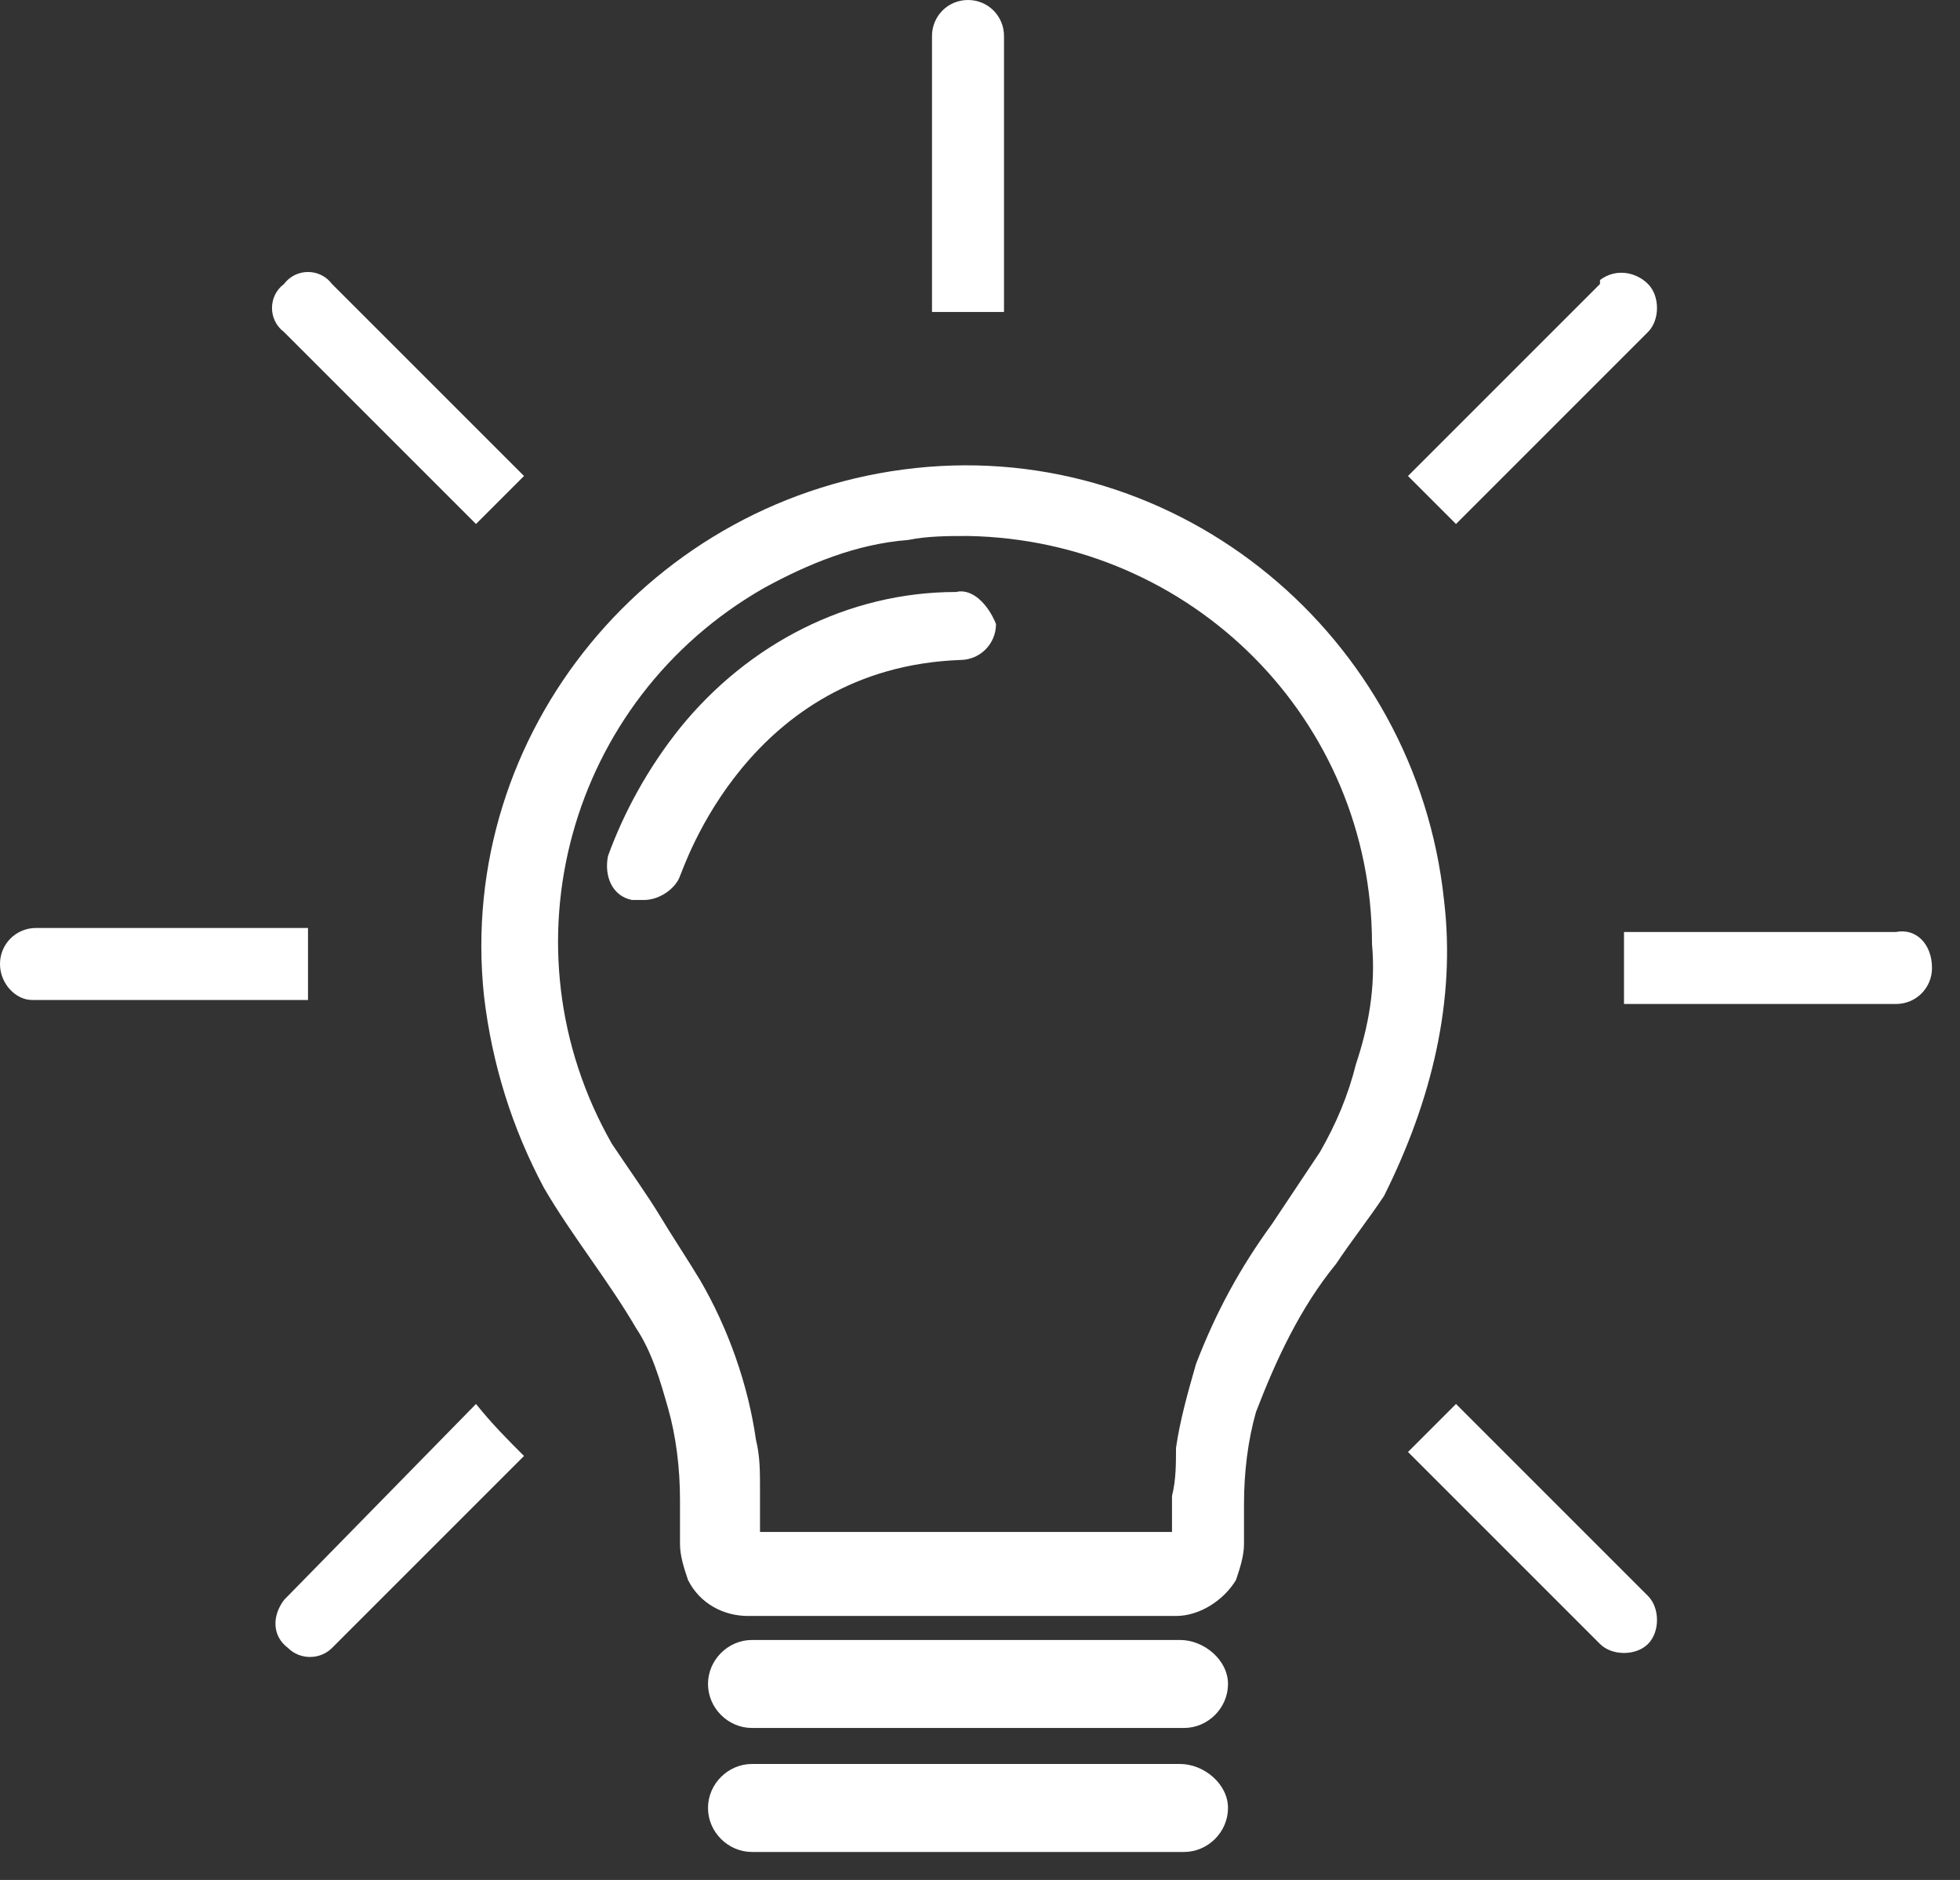 <?xml version="1.0" encoding="UTF-8"?>
<svg width="49px" height="47px" viewBox="0 0 49 47" version="1.1" xmlns="http://www.w3.org/2000/svg" xmlns:xlink="http://www.w3.org/1999/xlink">
    <rect x="0" y="0" width="49" height="47" fill="#333333" stroke="none"/>
    <!-- Generator: Sketch 53.2 (72643) - https://sketchapp.com -->
    <title>01_DRE_SwissICT_Icons_Outline_Innovation</title>
    <desc>Created with Sketch.</desc>
    <g id="Symbols" stroke="none" stroke-width="1" fill="none" fill-rule="evenodd">
        <g id="Fachgruppen" transform="translate(-335, -244)" fill="#FFFFFF">
            <g id="01_DRE_SwissICT_Icons_Outline_Innovation" transform="translate(335, 244)">
                <path d="M36.1,22.5 C35.4,15.9 29.5,11 22.9,11.7 C16.3,12.4 11.4,18.3 12.1,24.9 C12.3,26.6 12.8,28.2 13.6,29.7 C14.3,30.9 15.2,32 15.9,33.2 C16.3,33.8 16.5,34.5 16.7,35.2 C16.9,35.9 17,36.7 17,37.5 C17,37.9 17,38.2 17,38.6 C17,38.9 17.1,39.2 17.2,39.5 C17.5,40.1 18.1,40.4 18.7,40.4 C20.2,40.4 21.7,40.4 23.3,40.4 L27,40.4 C27.8,40.4 28.6,40.4 29.4,40.4 C30,40.4 30.6,40 30.9,39.5 C31,39.2 31.1,38.9 31.1,38.6 C31.1,38.3 31.1,37.9 31.1,37.6 C31.1,36.8 31.2,36 31.4,35.3 C31.9,34 32.5,32.7 33.4,31.6 C33.8,31 34.2,30.5 34.6,29.9 C35.8,27.5 36.4,25 36.1,22.5 L36.1,22.5 Z M33.9,26.6 C33.7,27.4 33.4,28.1 33,28.8 C32.6,29.4 32.2,30 31.8,30.6 C31,31.7 30.4,32.8 29.9,34.1 C29.7,34.8 29.5,35.5 29.4,36.2 C29.4,36.6 29.4,37 29.3,37.4 C29.3,37.6 29.3,37.7 29.3,37.9 L29.3,38.1 C29.3,38.2 29.3,38.3 29.3,38.3 C29.3,38.3 29.1,38.3 29.1,38.3 L19.1,38.3 C19.1,38.3 19,38.3 19,38.3 C18.9,38.3 19,38.3 19,38.3 C19,38.2 19,38.2 19,38.1 L19,37.8 C19,37.6 19,37.4 19,37.2 C19,36.8 19,36.4 18.9,36 C18.7,34.6 18.2,33.2 17.5,32 C17.2,31.5 16.8,30.9 16.5,30.4 C16.2,29.9 15.7,29.2 15.3,28.6 C12.5,23.7 14.2,17.5 19.1,14.7 C20.2,14.1 21.4,13.6 22.7,13.5 C23.2,13.4 23.7,13.4 24.2,13.4 C29.8,13.5 34.3,18 34.3,23.6 C34.4,24.7 34.2,25.7 33.9,26.6 L33.9,26.6 Z" id="Shape" fill-rule="nonzero"></path>
                <path d="M23.9,14.8 C21.2,14.8 18.7,16.1 17,18.2 C16.2,19.2 15.6,20.3 15.2,21.4 C15.1,21.9 15.3,22.4 15.8,22.5 C15.9,22.5 16,22.5 16.1,22.5 C16.5,22.5 16.9,22.2 17,21.9 C17.1,21.7 18.7,16.7 24,16.5 C24.5,16.5 24.9,16.1 24.9,15.6 C24.9,15.6 24.9,15.6 24.9,15.6 C24.7,15.1 24.3,14.7 23.9,14.8 L23.9,14.8 L23.9,14.8 Z" id="Path"></path>
                <path d="M29.5,41 L18.8,41 C18.2,41 17.7,41.5 17.7,42.1 C17.7,42.7 18.2,43.2 18.8,43.2 L29.6,43.2 C30.2,43.2 30.7,42.7 30.7,42.1 C30.7,41.5 30.1,41 29.5,41 L29.5,41 Z" id="Path"></path>
                <path d="M29.5,44.1 L18.8,44.1 C18.2,44.1 17.7,44.6 17.7,45.2 C17.7,45.8 18.2,46.3 18.8,46.3 L29.6,46.3 C30.2,46.3 30.7,45.8 30.7,45.2 C30.7,44.6 30.1,44.1 29.5,44.1 L29.5,44.1 Z" id="Path"></path>
                <path d="M7.7,25 C7.7,24.7 7.7,24.4 7.7,24.1 C7.7,23.8 7.7,23.5 7.7,23.2 L0.9,23.2 C0.4,23.2 0,23.6 0,24.1 C0,24.6 0.4,25 0.8,25 L7.7,25 L7.7,25 Z" id="Path"></path>
                <path d="M11.9,13.1 L11.9,13.1 C12.3,12.7 12.7,12.3 13.1,11.9 L13.1,11.9 L8.3,7.1 C8,6.7 7.4,6.7 7.1,7.1 L7.1,7.1 C6.7,7.4 6.7,8 7.1,8.3 L11.9,13.1 Z" id="Path"></path>
                <path d="M36.4,13.1 L36.4,13.1 L41.2,8.3 C41.5,8 41.5,7.4 41.2,7.1 C40.9,6.8 40.4,6.7 40,7 L40,7.1 L35.2,11.9 L35.2,11.9 C35.6,12.3 36,12.7 36.4,13.1 Z" id="Path"></path>
                <path d="M24.2,0 C23.7,0 23.3,0.4 23.3,0.9 L23.3,7.8 L23.3,7.8 C23.6,7.8 23.9,7.8 24.2,7.8 L25.1,7.8 L25.1,7.8 L25.1,0.9 C25.1,0.4 24.7,0 24.2,0 Z" id="Path"></path>
                <path d="M11.9,35.1 L11.9,35.1 L7.1,40 C6.8,40.4 6.8,40.9 7.2,41.2 C7.5,41.5 8,41.5 8.3,41.2 L13.1,36.4 L13.1,36.4 C12.7,36 12.3,35.6 11.9,35.1 Z" id="Path"></path>
                <path d="M47.4,23.3 L40.6,23.3 C40.6,23.6 40.6,23.9 40.6,24.2 C40.6,24.5 40.6,24.8 40.6,25.1 L47.4,25.1 C47.9,25.1 48.3,24.7 48.3,24.2 L48.3,24.2 C48.3,23.6 47.9,23.2 47.4,23.3 Z" id="Path"></path>
                <path d="M36.4,35.1 L36.4,35.1 C36,35.5 35.6,35.9 35.2,36.3 L35.2,36.3 L40,41.1 C40.3,41.4 40.9,41.4 41.2,41.1 L41.2,41.1 C41.5,40.8 41.5,40.2 41.2,39.9 L36.4,35.1 Z" id="Path"></path>
            </g>
        </g>
    </g>
</svg>